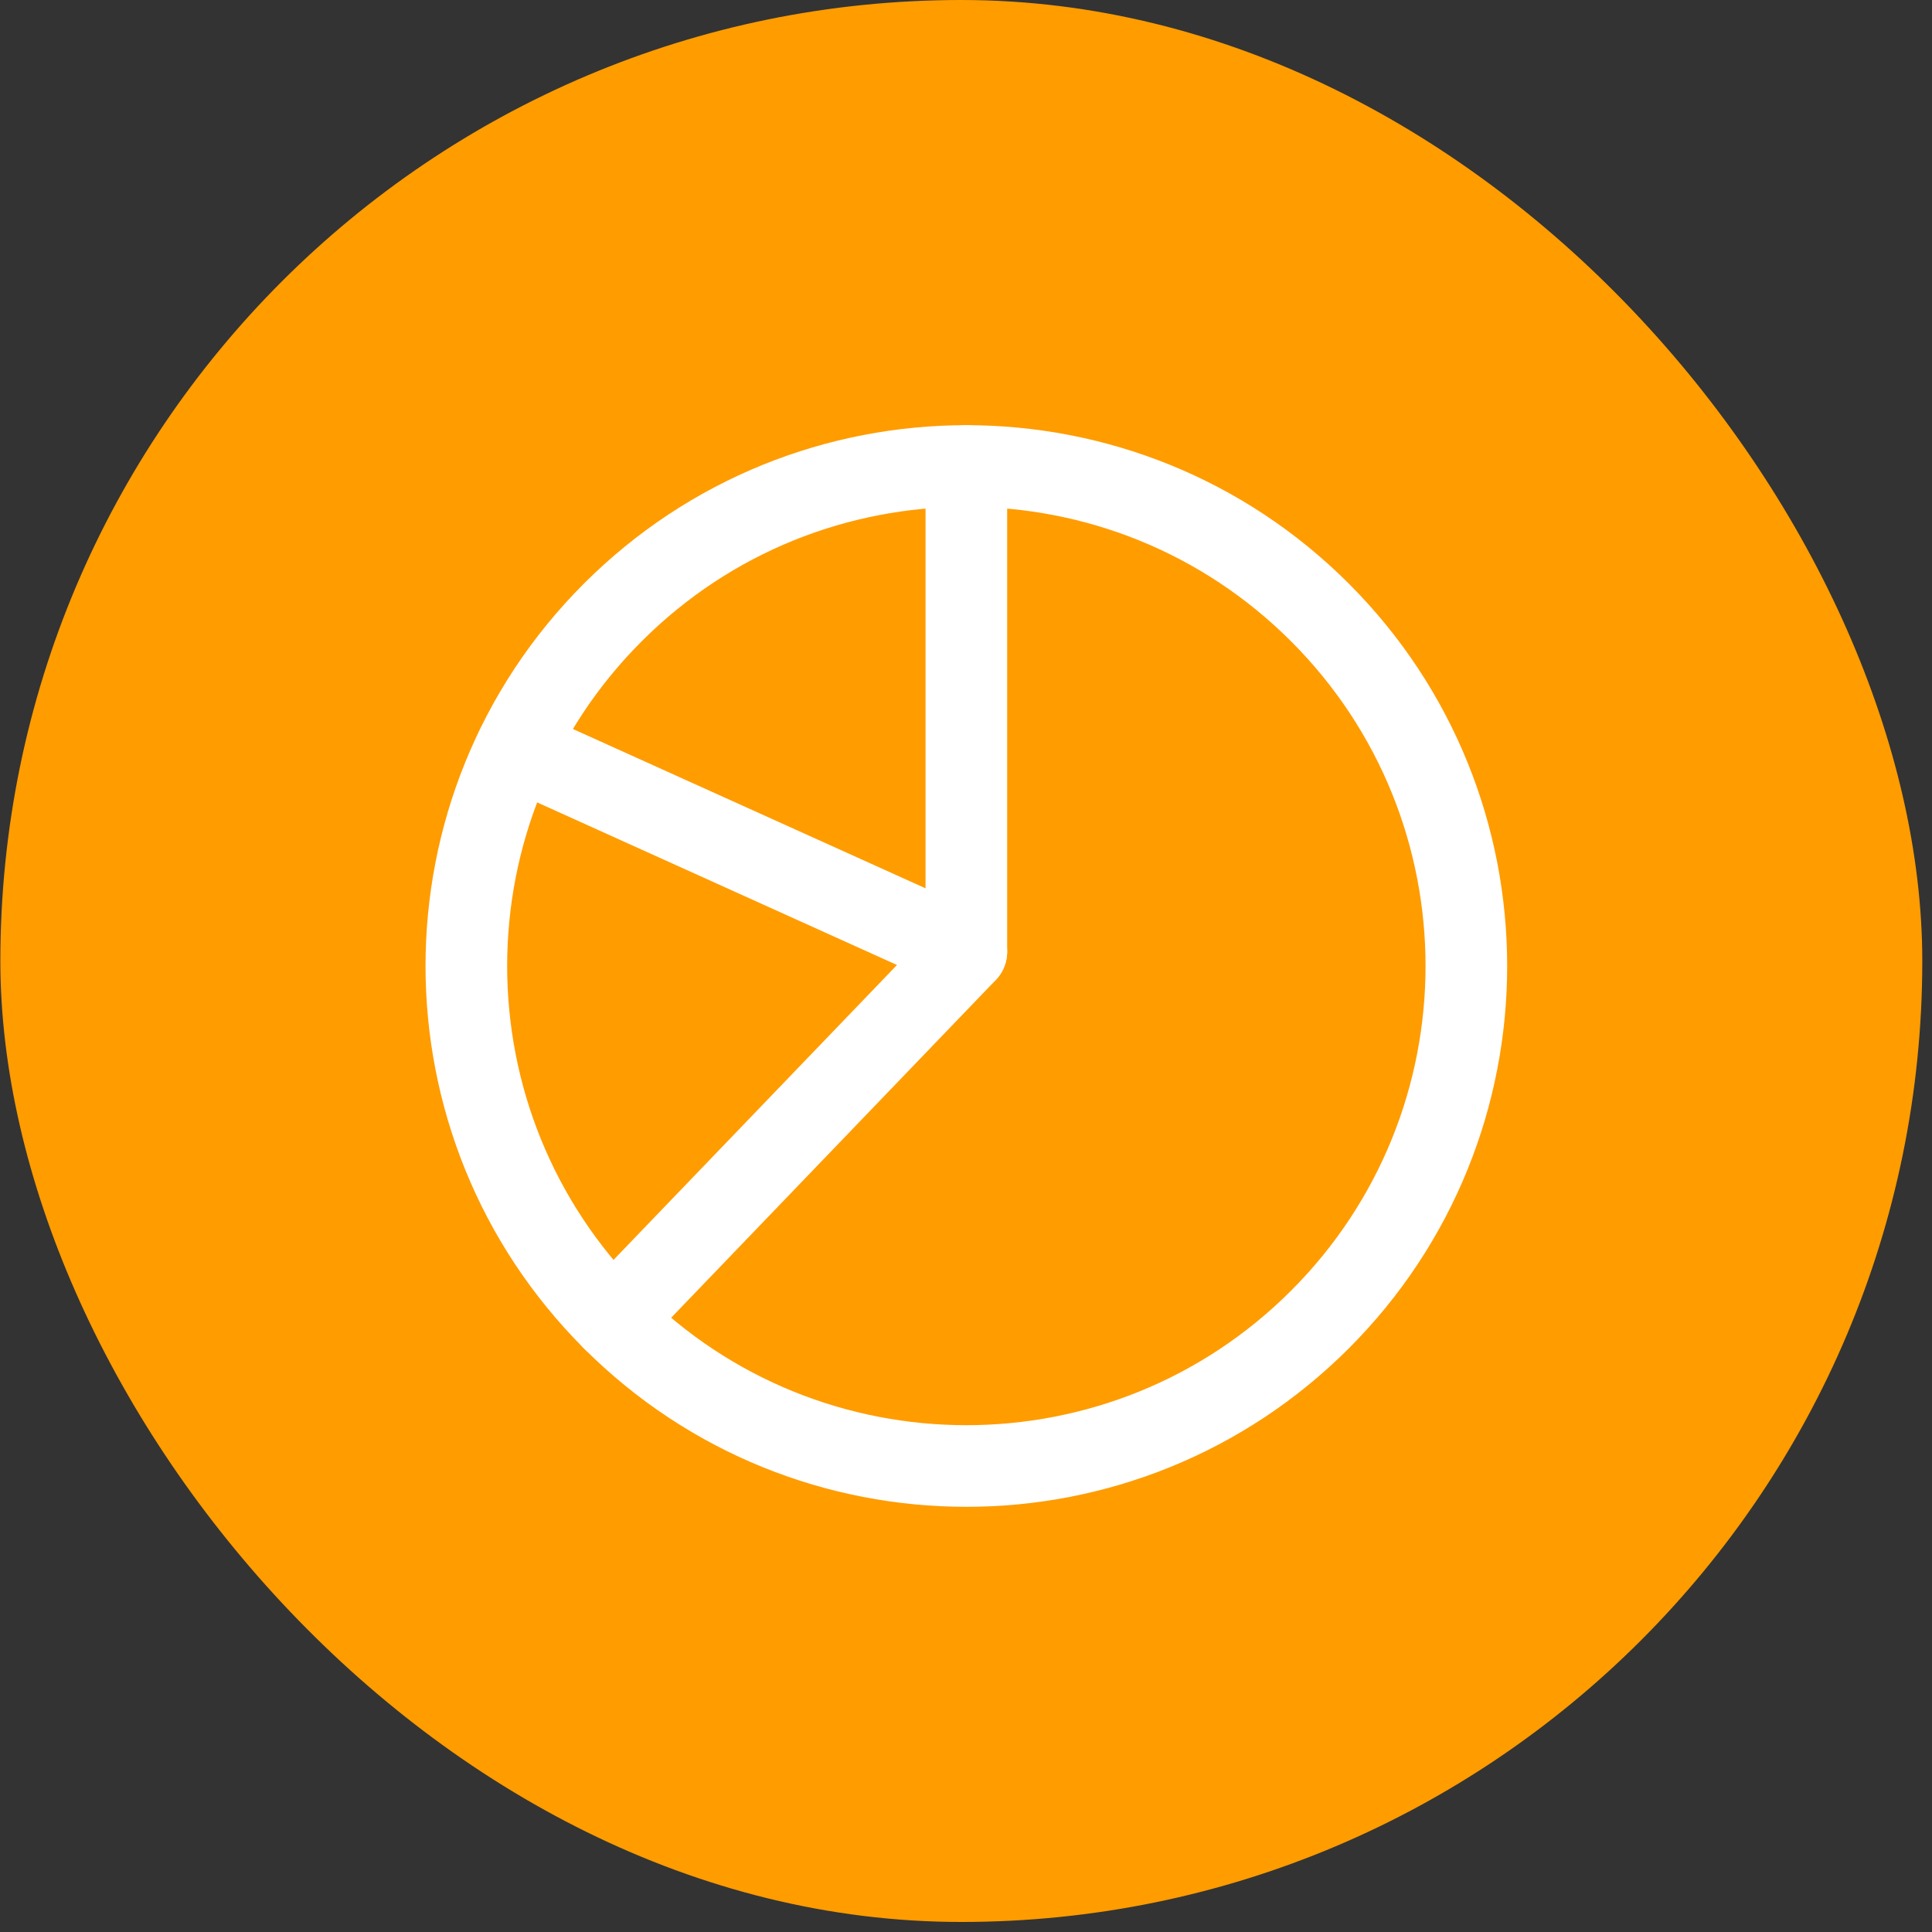 <?xml version="1.0" encoding="UTF-8"?> <svg xmlns="http://www.w3.org/2000/svg" width="71" height="71" viewBox="0 0 71 71" fill="none"><rect x="0" y="0" width="71" height="71" fill="#333333" stroke="none"/> <g clip-path="url(#clip0_242_11428)"> <rect x="0.012" y="0" width="70.631" height="70.631" rx="35.316" fill="#FF9C00"></rect> <path d="M35.513 17.125V34.975L22.52 48.493" stroke="white" stroke-width="3" stroke-linecap="round" stroke-linejoin="round"></path> <path d="M18.976 27.497L35.513 34.969" stroke="white" stroke-width="3" stroke-linecap="round" stroke-linejoin="round"></path> <path d="M48.506 22.507C55.682 29.683 55.682 41.317 48.506 48.493C41.33 55.669 29.696 55.669 22.52 48.493C15.344 41.317 15.344 29.683 22.52 22.507C29.696 15.331 41.33 15.331 48.506 22.507" stroke="white" stroke-width="3" stroke-linecap="round" stroke-linejoin="round"></path> </g> <defs> <clipPath id="clip0_242_11428"> <rect x="0.013" width="70.631" height="70.631" rx="35.316" fill="white"></rect> </clipPath> </defs> </svg> 